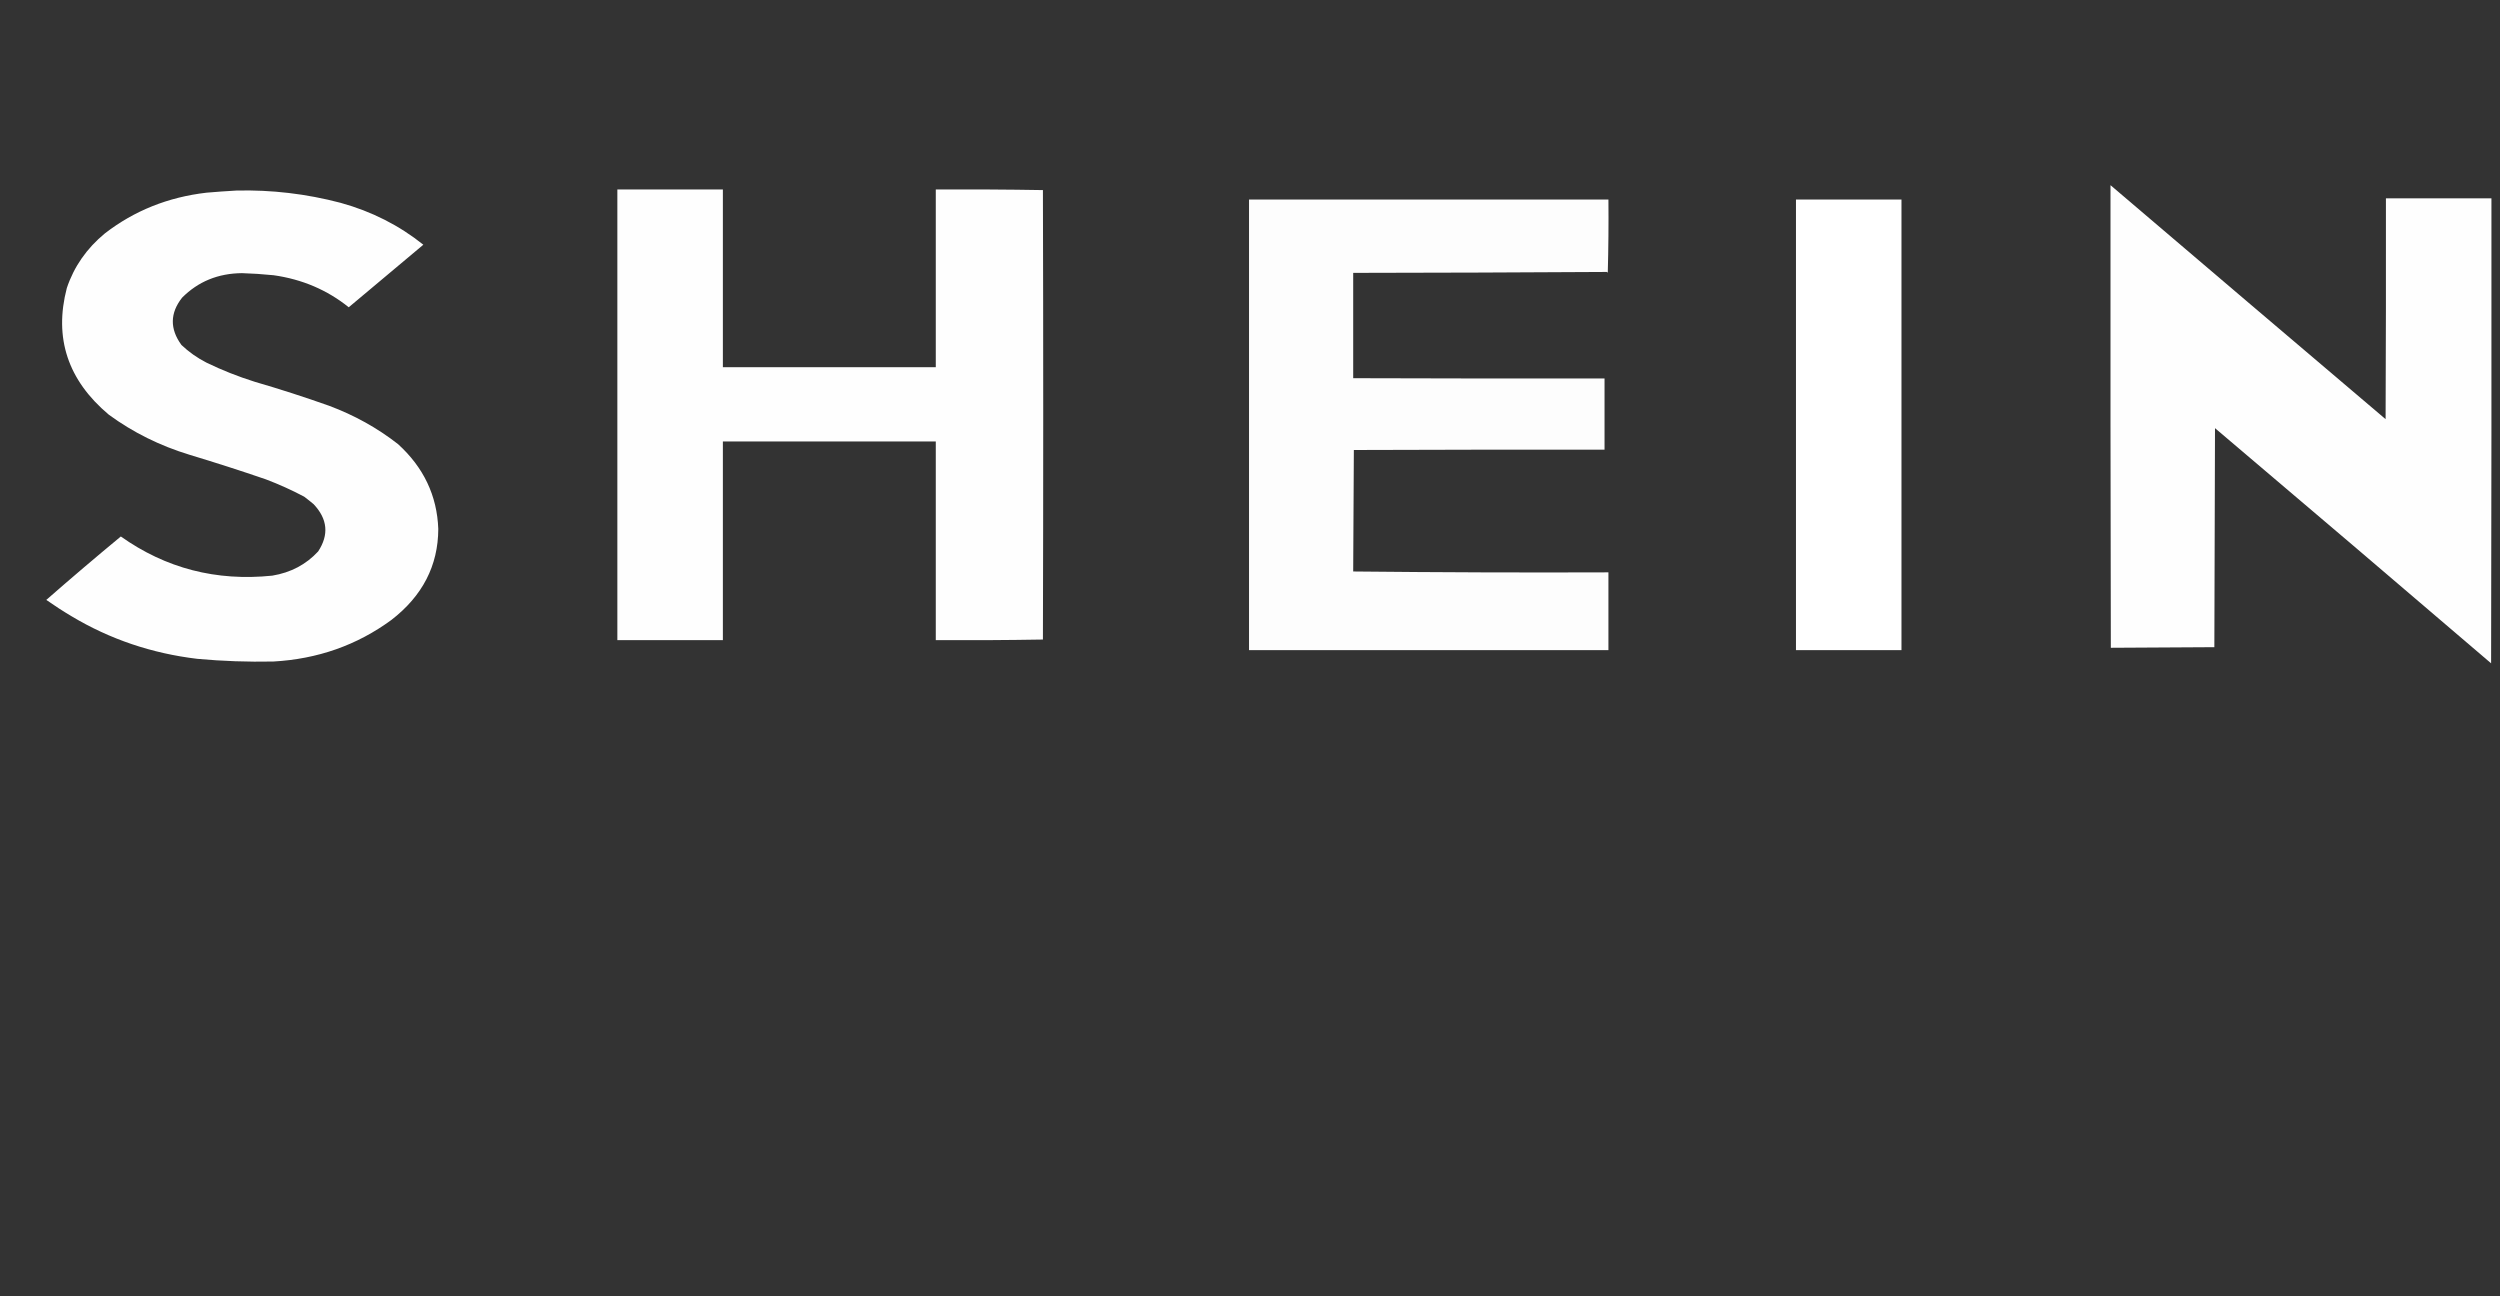 <svg width="54" height="28" viewBox="0 0 54 28" fill="none" xmlns="http://www.w3.org/2000/svg">
<rect x="0" y="0" width="54" height="28" fill="#333333" stroke="none"/>
<path opacity="0.993" fill-rule="evenodd" clip-rule="evenodd" d="M13.335 4.093C14.095 4.093 14.854 4.093 15.614 4.093C15.614 5.373 15.614 6.653 15.614 7.932C17.147 7.932 18.68 7.932 20.213 7.932C20.213 6.653 20.213 5.373 20.213 4.093C20.985 4.089 21.757 4.093 22.527 4.106C22.536 7.342 22.536 10.578 22.527 13.814C21.757 13.827 20.985 13.831 20.213 13.827C20.213 12.396 20.213 10.966 20.213 9.535C18.68 9.535 17.147 9.535 15.614 9.535C15.614 10.966 15.614 12.396 15.614 13.827C14.854 13.827 14.095 13.827 13.335 13.827C13.335 10.582 13.335 7.338 13.335 4.093Z" fill="white"/>
<path opacity="0.996" fill-rule="evenodd" clip-rule="evenodd" d="M45.587 4C47.565 5.687 49.546 7.371 51.529 9.054C51.536 7.464 51.538 5.874 51.536 4.284C52.296 4.284 53.055 4.284 53.815 4.284C53.817 7.632 53.815 10.98 53.808 14.328C51.824 12.63 49.836 10.936 47.844 9.248C47.839 10.825 47.835 12.402 47.83 13.979C47.084 13.983 46.339 13.988 45.594 13.992C45.587 10.661 45.584 7.331 45.587 4Z" fill="white"/>
<path opacity="0.995" fill-rule="evenodd" clip-rule="evenodd" d="M5.107 4.116C5.865 4.098 6.616 4.186 7.357 4.381C8.027 4.566 8.622 4.868 9.144 5.286C8.607 5.736 8.07 6.187 7.533 6.637C7.067 6.263 6.526 6.032 5.909 5.945C5.67 5.921 5.442 5.906 5.227 5.9C4.71 5.905 4.279 6.082 3.933 6.43C3.671 6.763 3.666 7.104 3.919 7.451C4.079 7.603 4.259 7.73 4.46 7.833C4.795 7.996 5.142 8.133 5.501 8.246C6.042 8.403 6.576 8.576 7.104 8.763C7.652 8.967 8.149 9.243 8.595 9.591C9.15 10.094 9.441 10.706 9.467 11.426C9.464 12.216 9.127 12.871 8.454 13.391C7.71 13.937 6.859 14.236 5.902 14.289C5.353 14.3 4.807 14.281 4.263 14.231C3.281 14.114 2.376 13.808 1.549 13.313C1.36 13.201 1.177 13.082 1 12.958C1.53 12.494 2.067 12.037 2.61 11.588C3.582 12.277 4.672 12.559 5.881 12.434C6.281 12.368 6.612 12.193 6.872 11.911C7.109 11.55 7.076 11.21 6.774 10.89C6.707 10.834 6.639 10.78 6.57 10.728C6.303 10.586 6.026 10.461 5.74 10.353C5.196 10.166 4.647 9.99 4.094 9.823C3.454 9.628 2.873 9.34 2.35 8.957C1.465 8.213 1.162 7.301 1.443 6.223C1.598 5.759 1.873 5.365 2.266 5.041C2.9 4.551 3.632 4.258 4.46 4.162C4.678 4.143 4.893 4.128 5.107 4.116Z" fill="white"/>
<path opacity="0.992" fill-rule="evenodd" clip-rule="evenodd" d="M26.979 4.31C29.567 4.31 32.154 4.31 34.742 4.31C34.747 4.836 34.742 5.362 34.728 5.887C34.72 5.885 34.713 5.88 34.707 5.874C32.882 5.885 31.056 5.892 29.229 5.894C29.229 6.652 29.229 7.41 29.229 8.169C31.039 8.175 32.848 8.177 34.658 8.175C34.658 8.688 34.658 9.201 34.658 9.713C32.853 9.711 31.048 9.713 29.243 9.72C29.238 10.595 29.234 11.469 29.229 12.344C31.065 12.363 32.903 12.37 34.742 12.363C34.742 12.923 34.742 13.483 34.742 14.043C32.154 14.043 29.567 14.043 26.979 14.043C26.979 10.799 26.979 7.555 26.979 4.31Z" fill="white"/>
<path opacity="0.997" fill-rule="evenodd" clip-rule="evenodd" d="M38.793 4.31C39.553 4.31 40.312 4.31 41.072 4.31C41.072 7.555 41.072 10.799 41.072 14.043C40.312 14.043 39.553 14.043 38.793 14.043C38.793 10.799 38.793 7.555 38.793 4.31Z" fill="white"/>
</svg>
